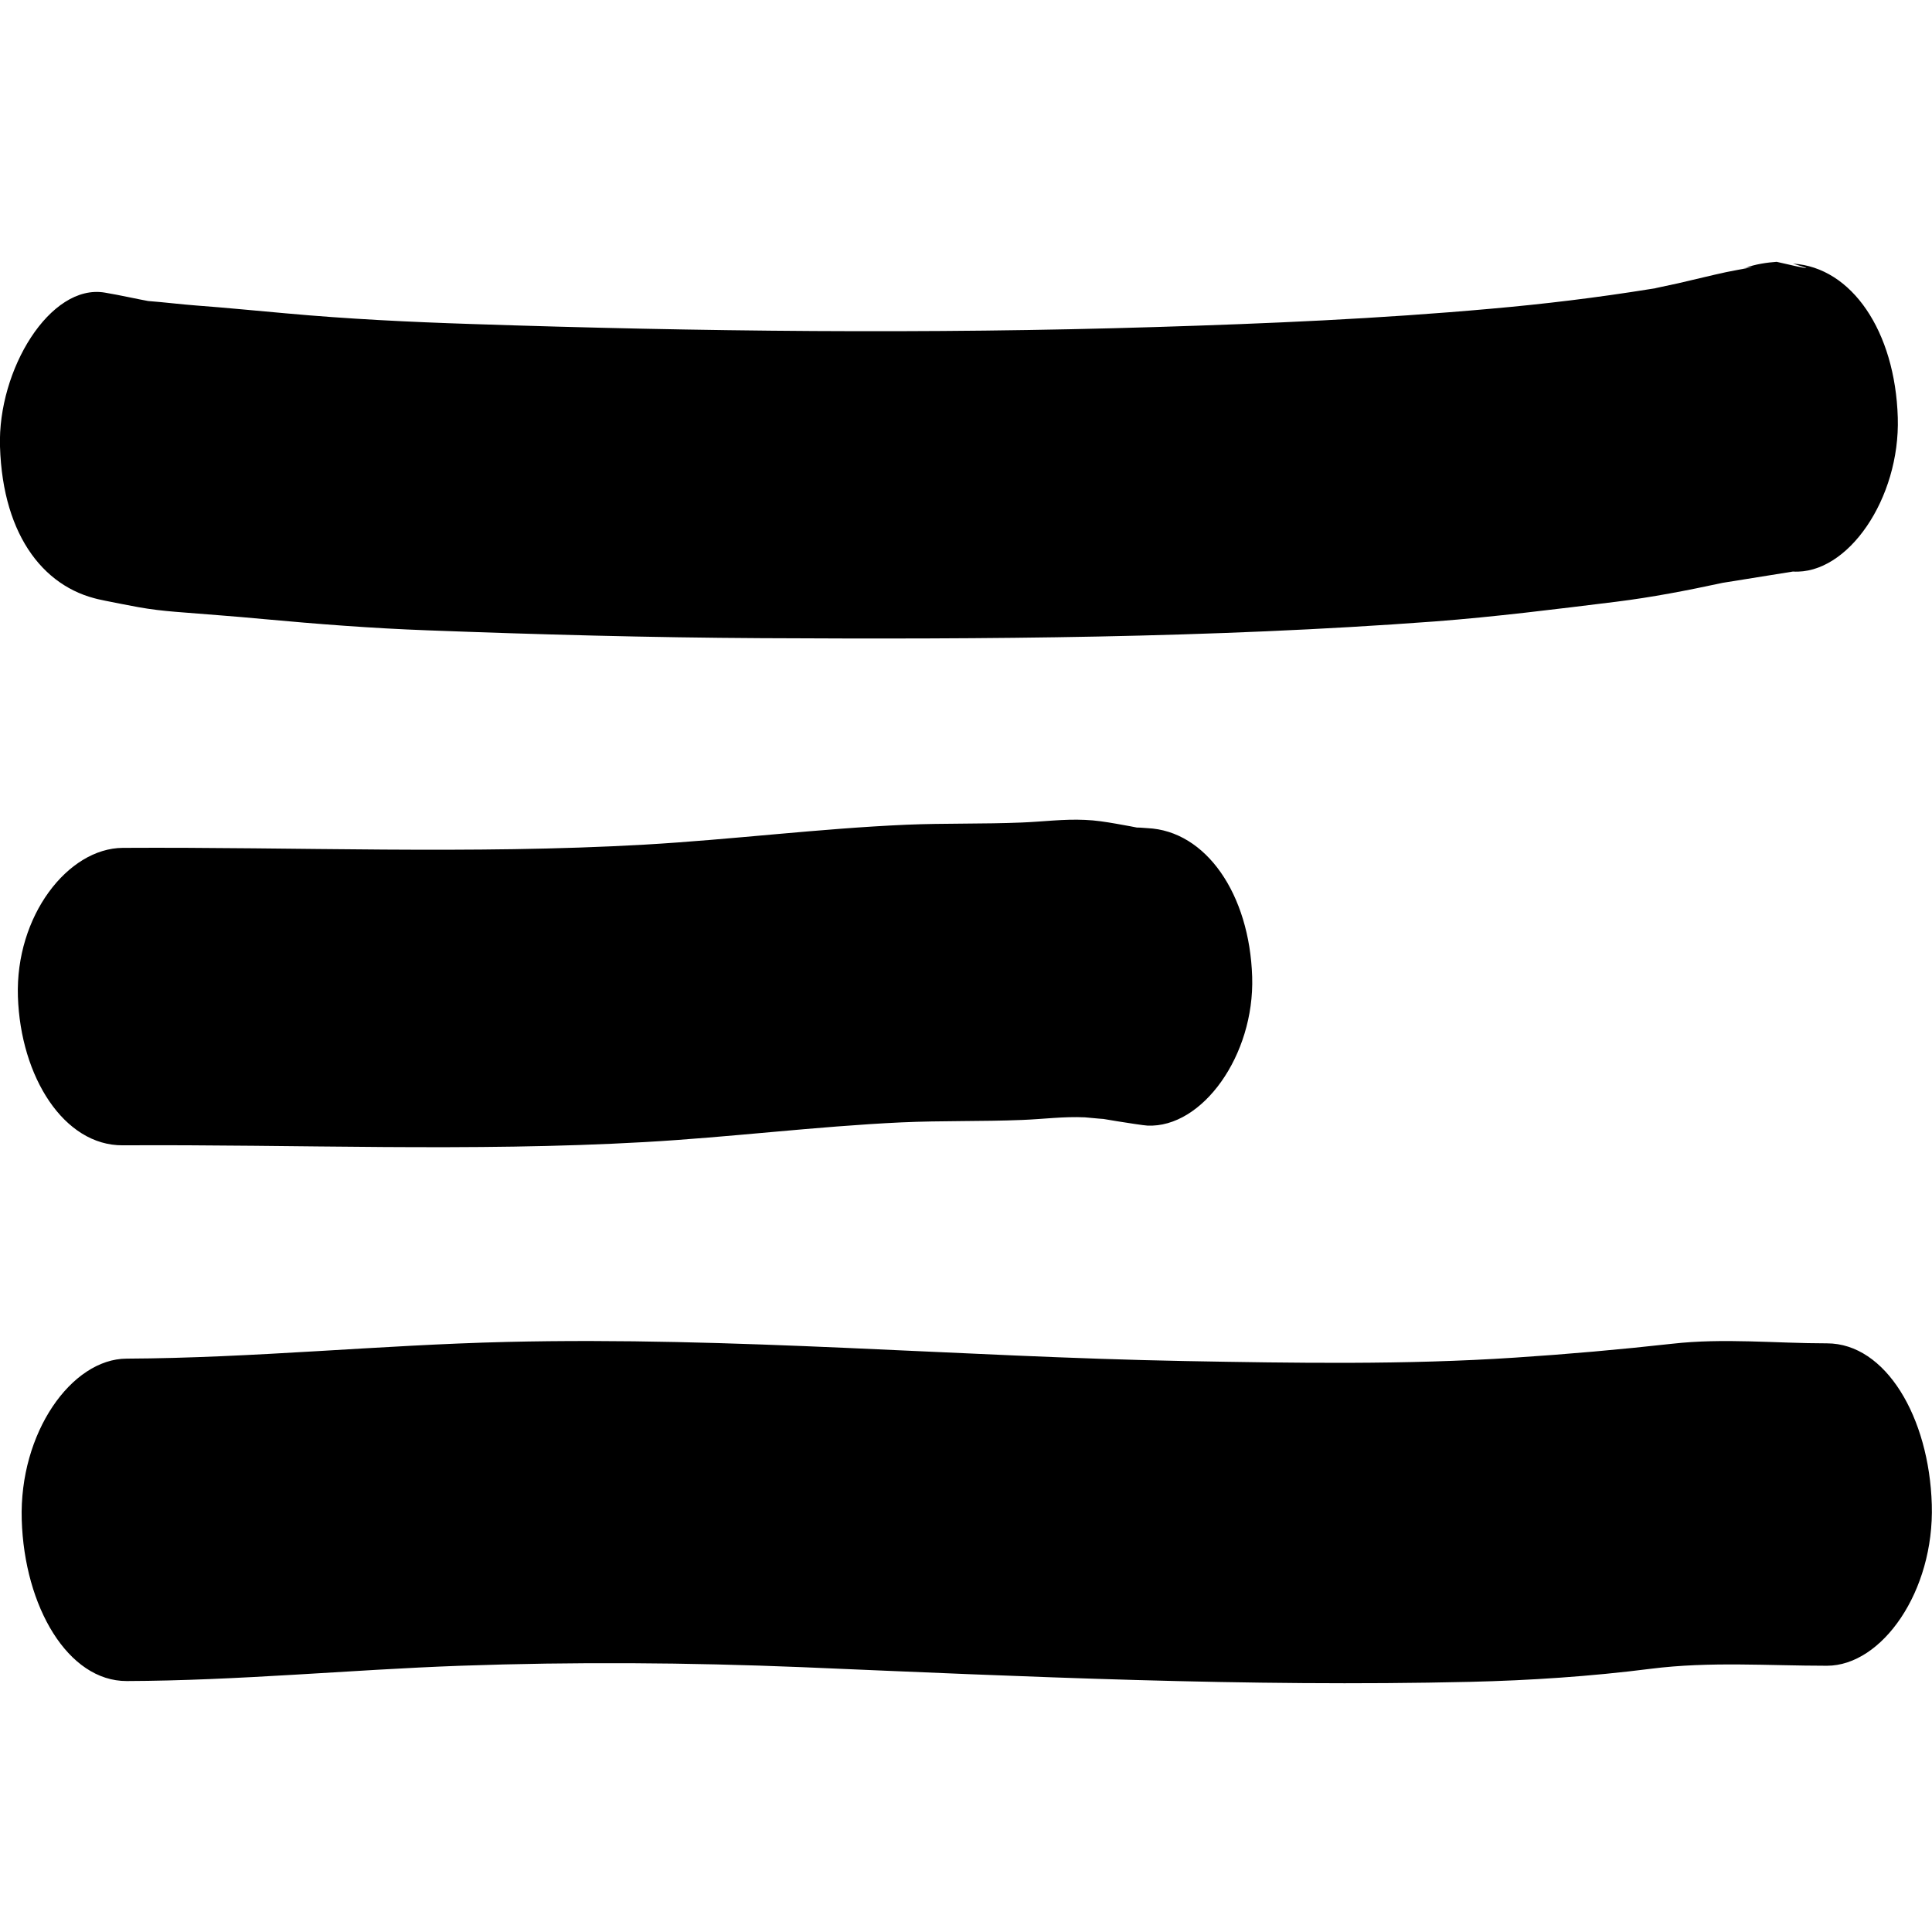 <?xml version="1.0" encoding="utf-8"?>
<!-- Generator: Adobe Illustrator 25.3.0, SVG Export Plug-In . SVG Version: 6.00 Build 0)  -->
<svg version="1.1" id="Layer_1" xmlns="http://www.w3.org/2000/svg" xmlns:xlink="http://www.w3.org/1999/xlink" x="0px" y="0px"
	 viewBox="0 0 96 96" style="enable-background:new 0 0 96 96;" xml:space="preserve">
<path d="M85.6,28.96c-1.76,0.38-3.52,0.72-5.29,0.94c-3.01,0.37-6.01,0.75-9.03,0.98c-11.14,0.83-22.29,0.89-33.44,0.83
	c-5.54-0.03-11.08-0.18-16.62-0.39c-2.72-0.1-5.43-0.31-8.14-0.56c-1.46-0.14-2.92-0.24-4.37-0.36c-0.61-0.05-1.22-0.12-1.83-0.23
	c-0.55-0.1-1.1-0.21-1.65-0.32c-1.03-0.22-0.22-0.05-0.01-0.01l0,0C2.3,29.36,0.14,26.73,0,22.19c-0.12-3.81,2.49-8.11,5.21-7.65
	c0.78,0.13,1.55,0.31,2.32,0.45c-0.11-0.02-0.78-0.09-0.14-0.03c0.79,0.06,1.57,0.16,2.36,0.22c1.49,0.11,2.97,0.26,4.46,0.39
	c3.07,0.28,6.14,0.43,9.22,0.53c11.33,0.38,22.67,0.5,33.99,0.15c5.56-0.17,11.12-0.41,16.67-0.91c2.62-0.23,5.26-0.55,7.87-0.97
	c1.8-0.29-0.45,0.1,0.57-0.11c0.28-0.06,0.56-0.12,0.84-0.18c0.61-0.14,1.22-0.29,1.83-0.43c0.38-0.09,0.76-0.17,1.15-0.24
	c0.84-0.15,0.92-0.18,0.25-0.07c0.05-0.01,0.1-0.02,0.15-0.03c0.43-0.18,1.09-0.27,1.53-0.3c1.48,0.34,1.84,0.41,1.1,0.18
	c-0.1-0.03-0.19-0.06-0.29-0.09c2.92,0.18,5.08,3.36,5.21,7.65c0.12,4.01-2.48,7.82-5.21,7.65 M6.1,56.91
	c8.64-0.05,17.28,0.33,25.92-0.16c4.26-0.24,8.51-0.78,12.77-0.98c2-0.09,4-0.04,5.99-0.12c1.05-0.04,2.08-0.18,3.13-0.13
	c0.12,0.01,1.45,0.14,0.86,0.06c-0.66-0.09,1.88,0.33,2.24,0.35c2.73,0.13,5.33-3.49,5.21-7.39c-0.13-4.11-2.29-7.26-5.21-7.39
	c-0.63-0.05-0.68-0.04-0.16,0.04c-0.46-0.09-0.92-0.18-1.39-0.26c-0.52-0.09-1.02-0.17-1.55-0.19c-1.05-0.05-2.09,0.09-3.13,0.13
	c-1.91,0.08-3.83,0.03-5.74,0.11c-4.34,0.19-8.68,0.74-13.02,0.99c-8.64,0.49-17.28,0.11-25.92,0.16c-2.73,0.02-5.34,3.39-5.21,7.39
	C1.02,53.51,3.18,56.93,6.1,56.91L6.1,56.91z M6.3,83.53c5.53-0.02,11.05-0.56,16.58-0.76c5.65-0.2,11.31-0.16,16.96,0.07
	c11.07,0.47,22.12,0.99,33.2,0.73c2.99-0.07,6-0.27,8.99-0.65c2.93-0.37,5.82-0.15,8.75-0.15c2.73,0,5.34-3.69,5.21-8.01
	c-0.13-4.34-2.29-8.01-5.21-8.01c-2.57,0-5.12-0.27-7.69,0.02c-2.61,0.29-5.21,0.52-7.82,0.69c-5.45,0.36-10.93,0.27-16.39,0.17
	c-11.24-0.21-22.46-1.22-33.71-0.95c-6.3,0.15-12.59,0.8-18.88,0.83c-2.73,0.01-5.34,3.68-5.21,8.01
	C1.21,79.84,3.38,83.54,6.3,83.53L6.3,83.53z"/>
</svg>
